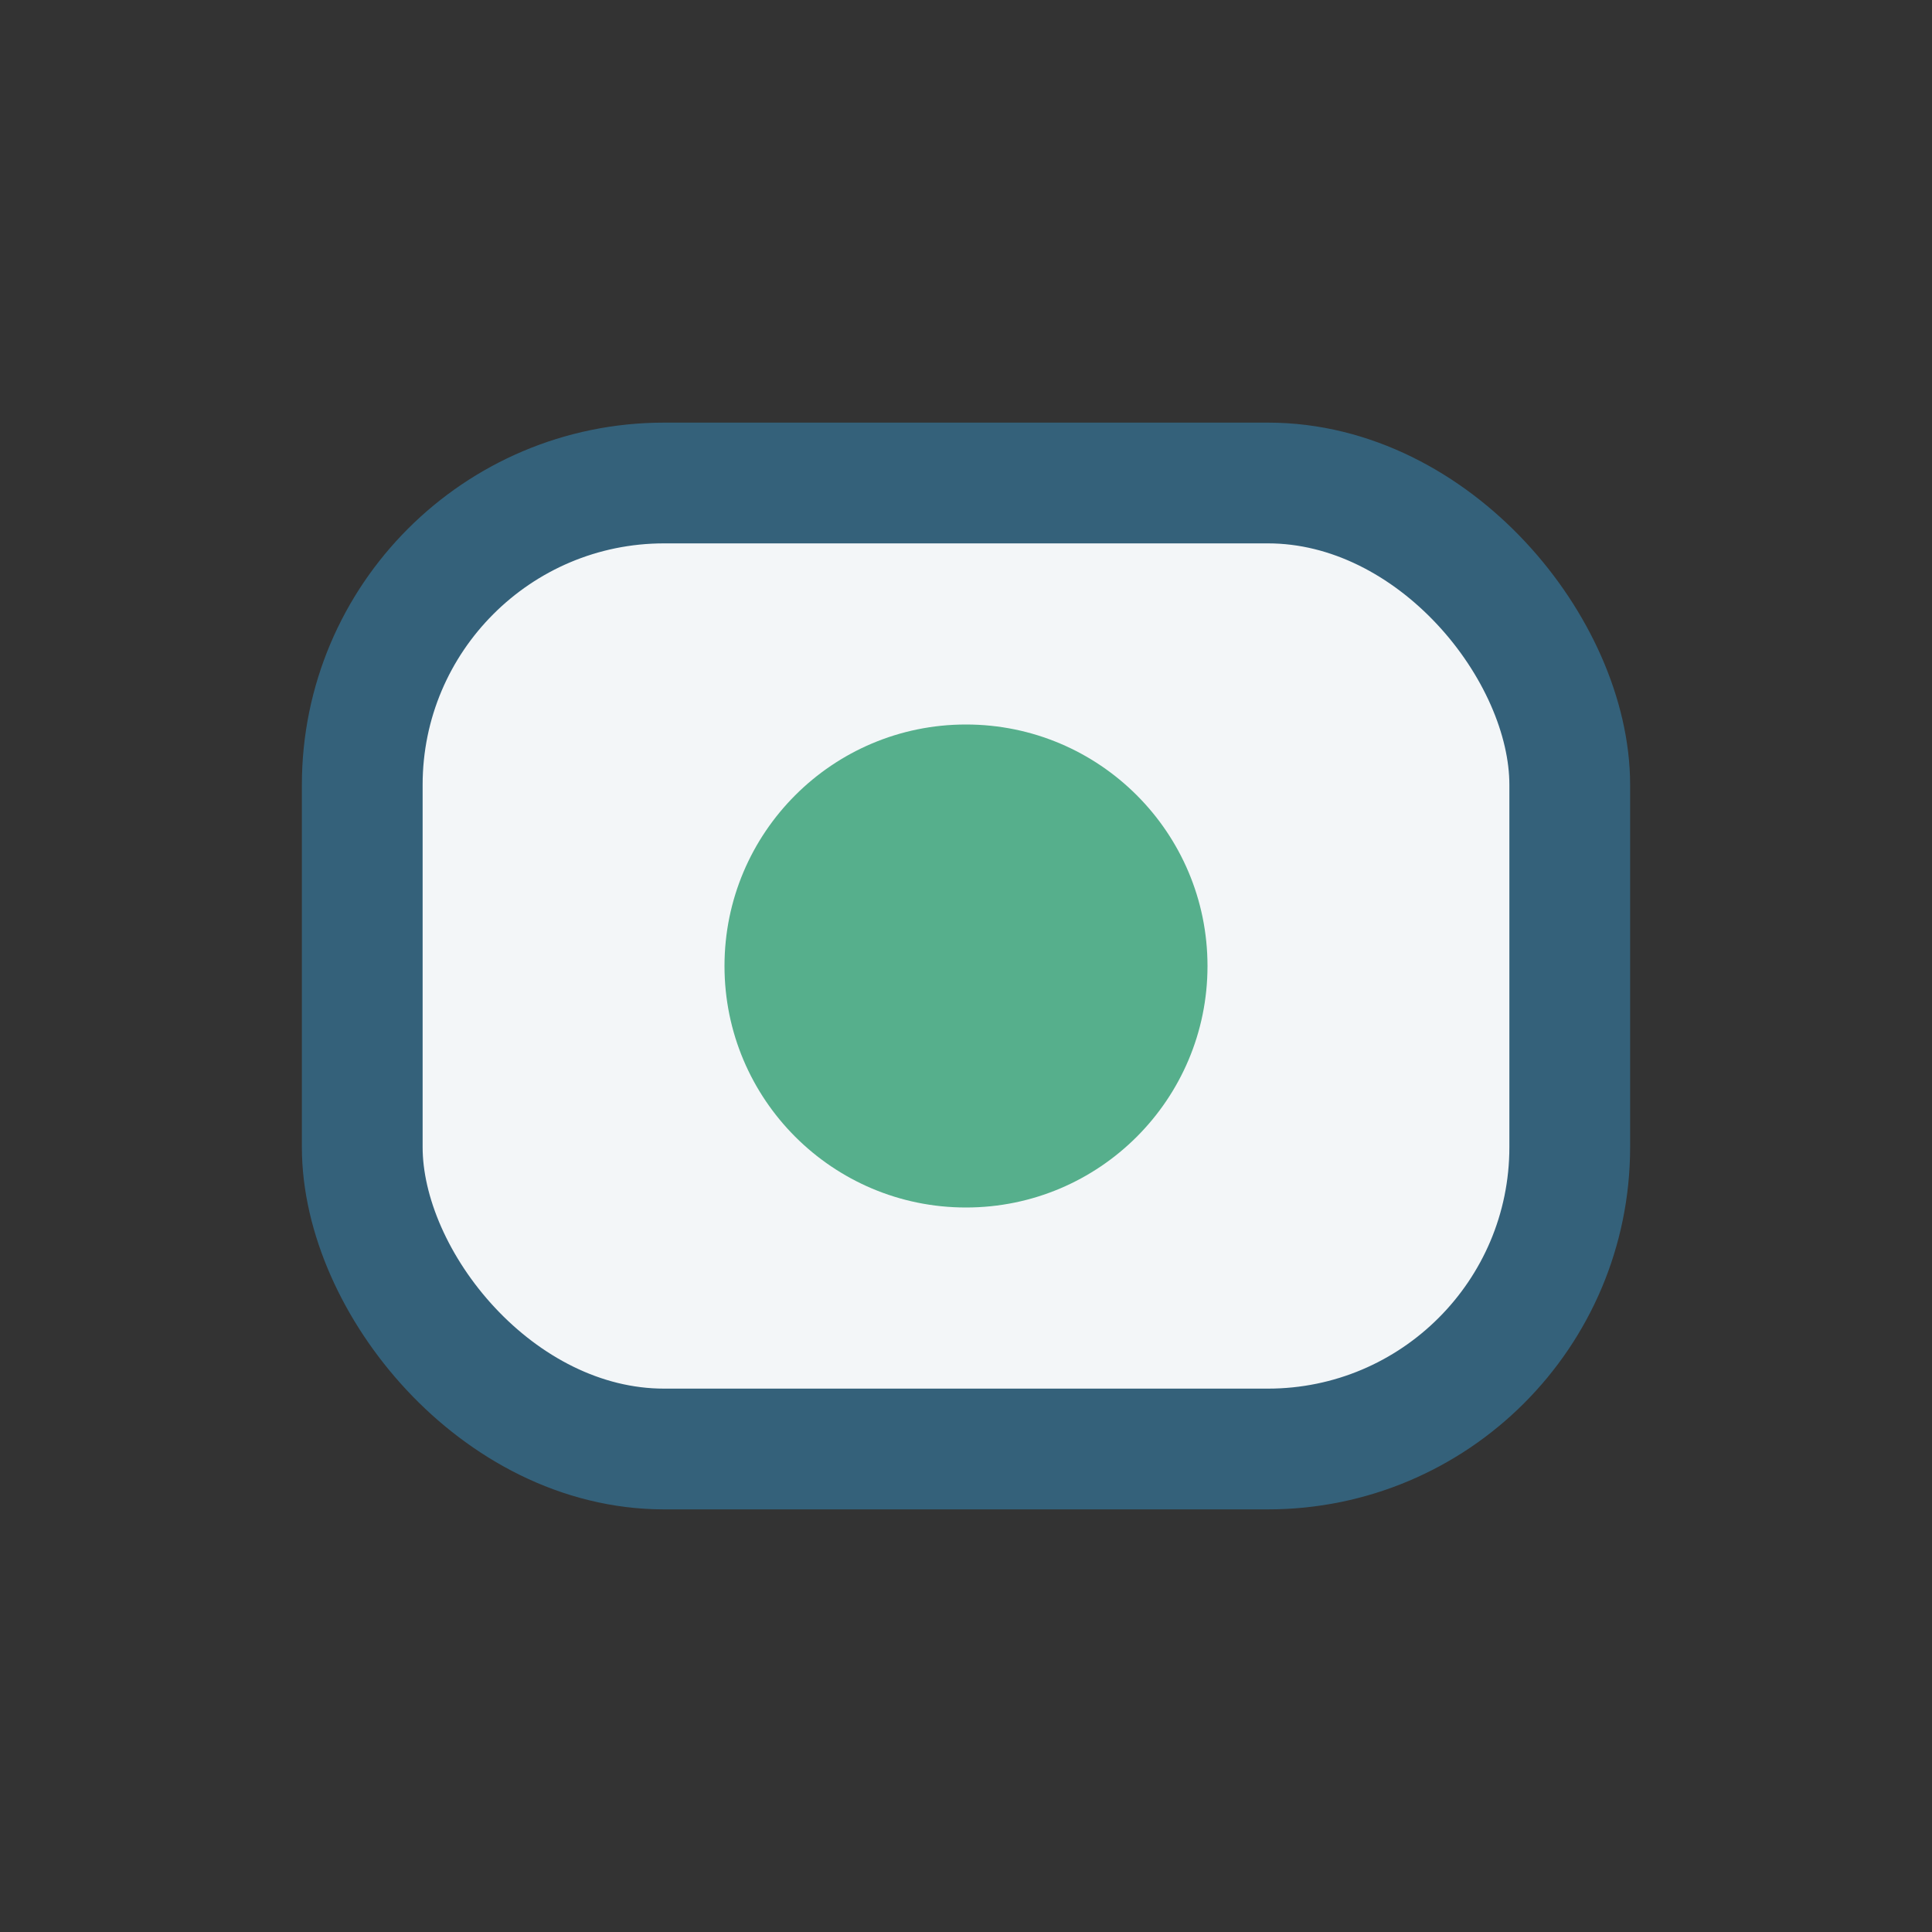 <?xml version="1.0" encoding="UTF-8"?>
<svg xmlns="http://www.w3.org/2000/svg" viewBox="0 0 32 32" width="32" height="32"><rect x="0" y="0" width="32" height="32" fill="#333333" stroke="none"/><rect x="6" y="8" width="20" height="16" rx="5" fill="#F3F6F8" stroke="#34617A" stroke-width="2"/><circle cx="16" cy="16" r="4" fill="#56AF8C"/></svg>